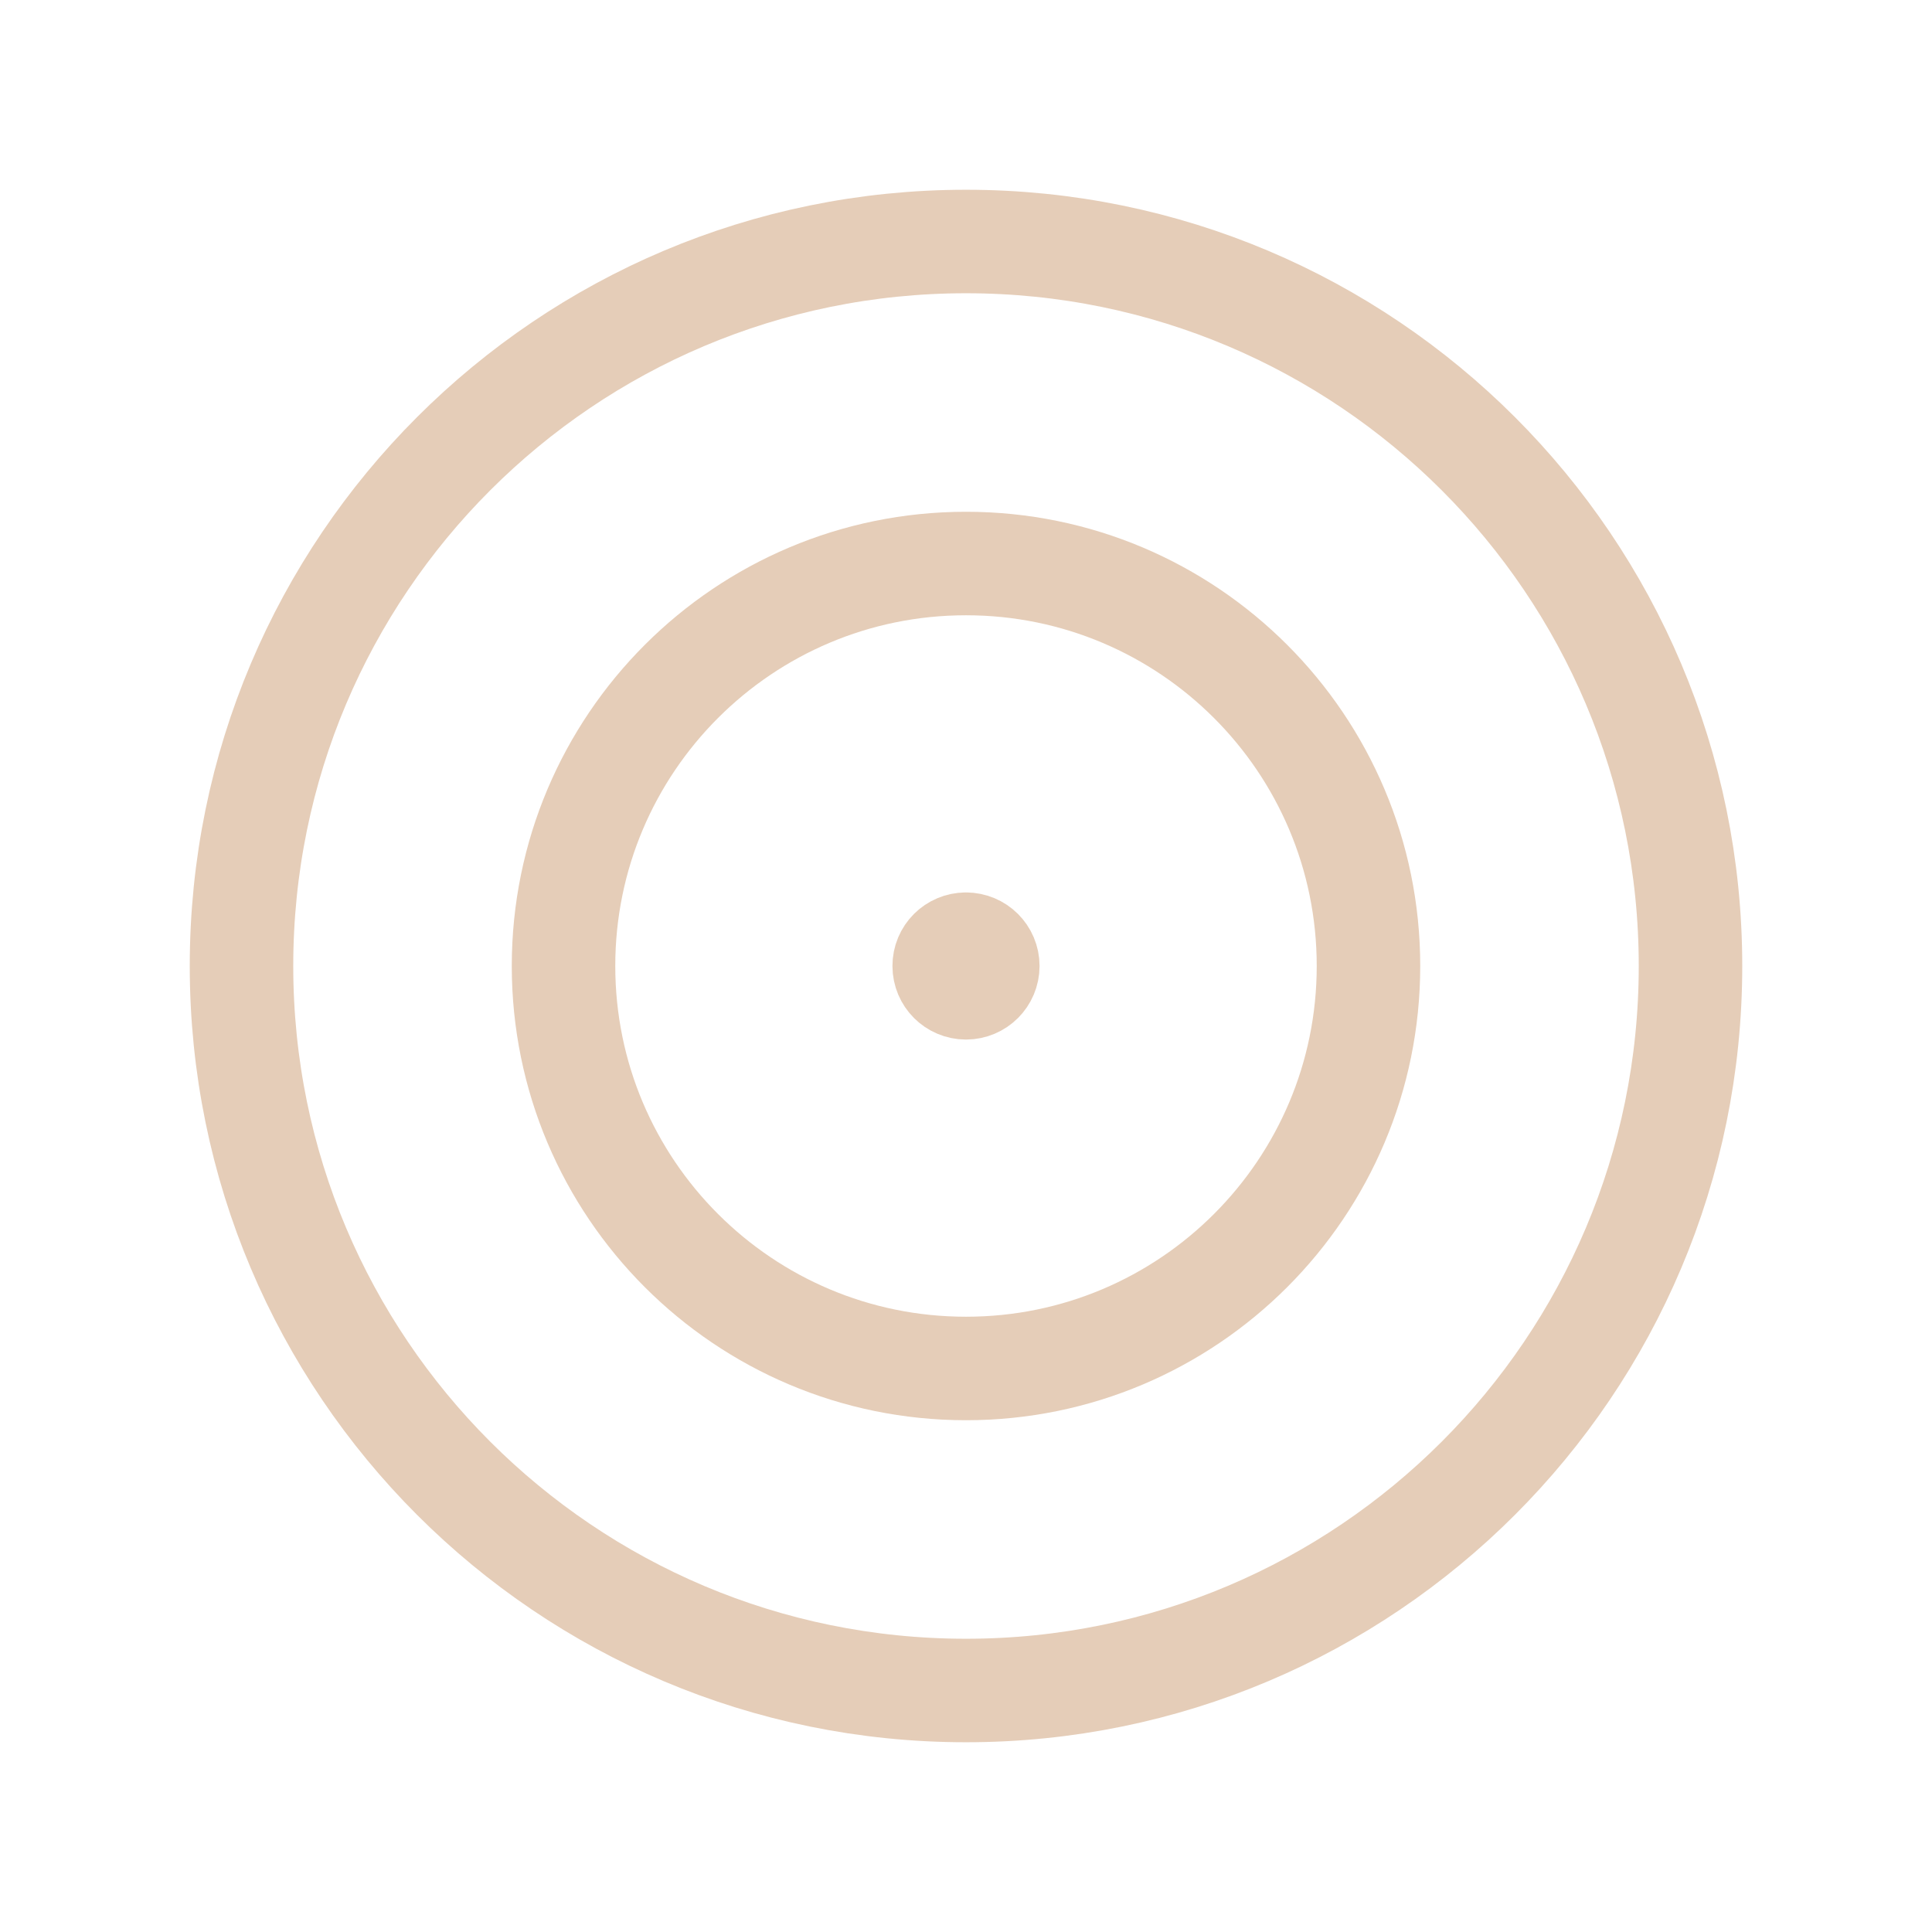 <?xml version="1.0" encoding="UTF-8"?>
<svg xmlns="http://www.w3.org/2000/svg" width="28" height="28" viewBox="0 0 28 28" fill="none">
  <path fill-rule="evenodd" clip-rule="evenodd" d="M14 24.5V24.5C8.2 24.5 3.5 19.799 3.5 14V14C3.5 8.2 8.2 3.5 14 3.5V3.5C19.799 3.5 24.5 8.2 24.5 14V14C24.5 19.799 19.799 24.5 14 24.5Z" stroke="#E5CDB8" stroke-width="1.5" stroke-linecap="round" stroke-linejoin="round"></path>
  <path fill-rule="evenodd" clip-rule="evenodd" d="M14 19.833V19.833C10.779 19.833 8.167 17.221 8.167 14V14C8.167 10.779 10.779 8.167 14 8.167V8.167C17.221 8.167 19.833 10.779 19.833 14V14C19.833 17.221 17.221 19.833 14 19.833Z" stroke="#E5CDB8" stroke-width="1.5" stroke-linecap="round" stroke-linejoin="round"></path>
  <path d="M13.999 13.684C13.825 13.684 13.683 13.825 13.684 14C13.684 14.174 13.825 14.316 14 14.316C14.174 14.316 14.316 14.175 14.316 14C14.316 13.825 14.175 13.684 13.999 13.684" stroke="#E5CDB8" stroke-width="1.5" stroke-linecap="round" stroke-linejoin="round"></path>
</svg>
